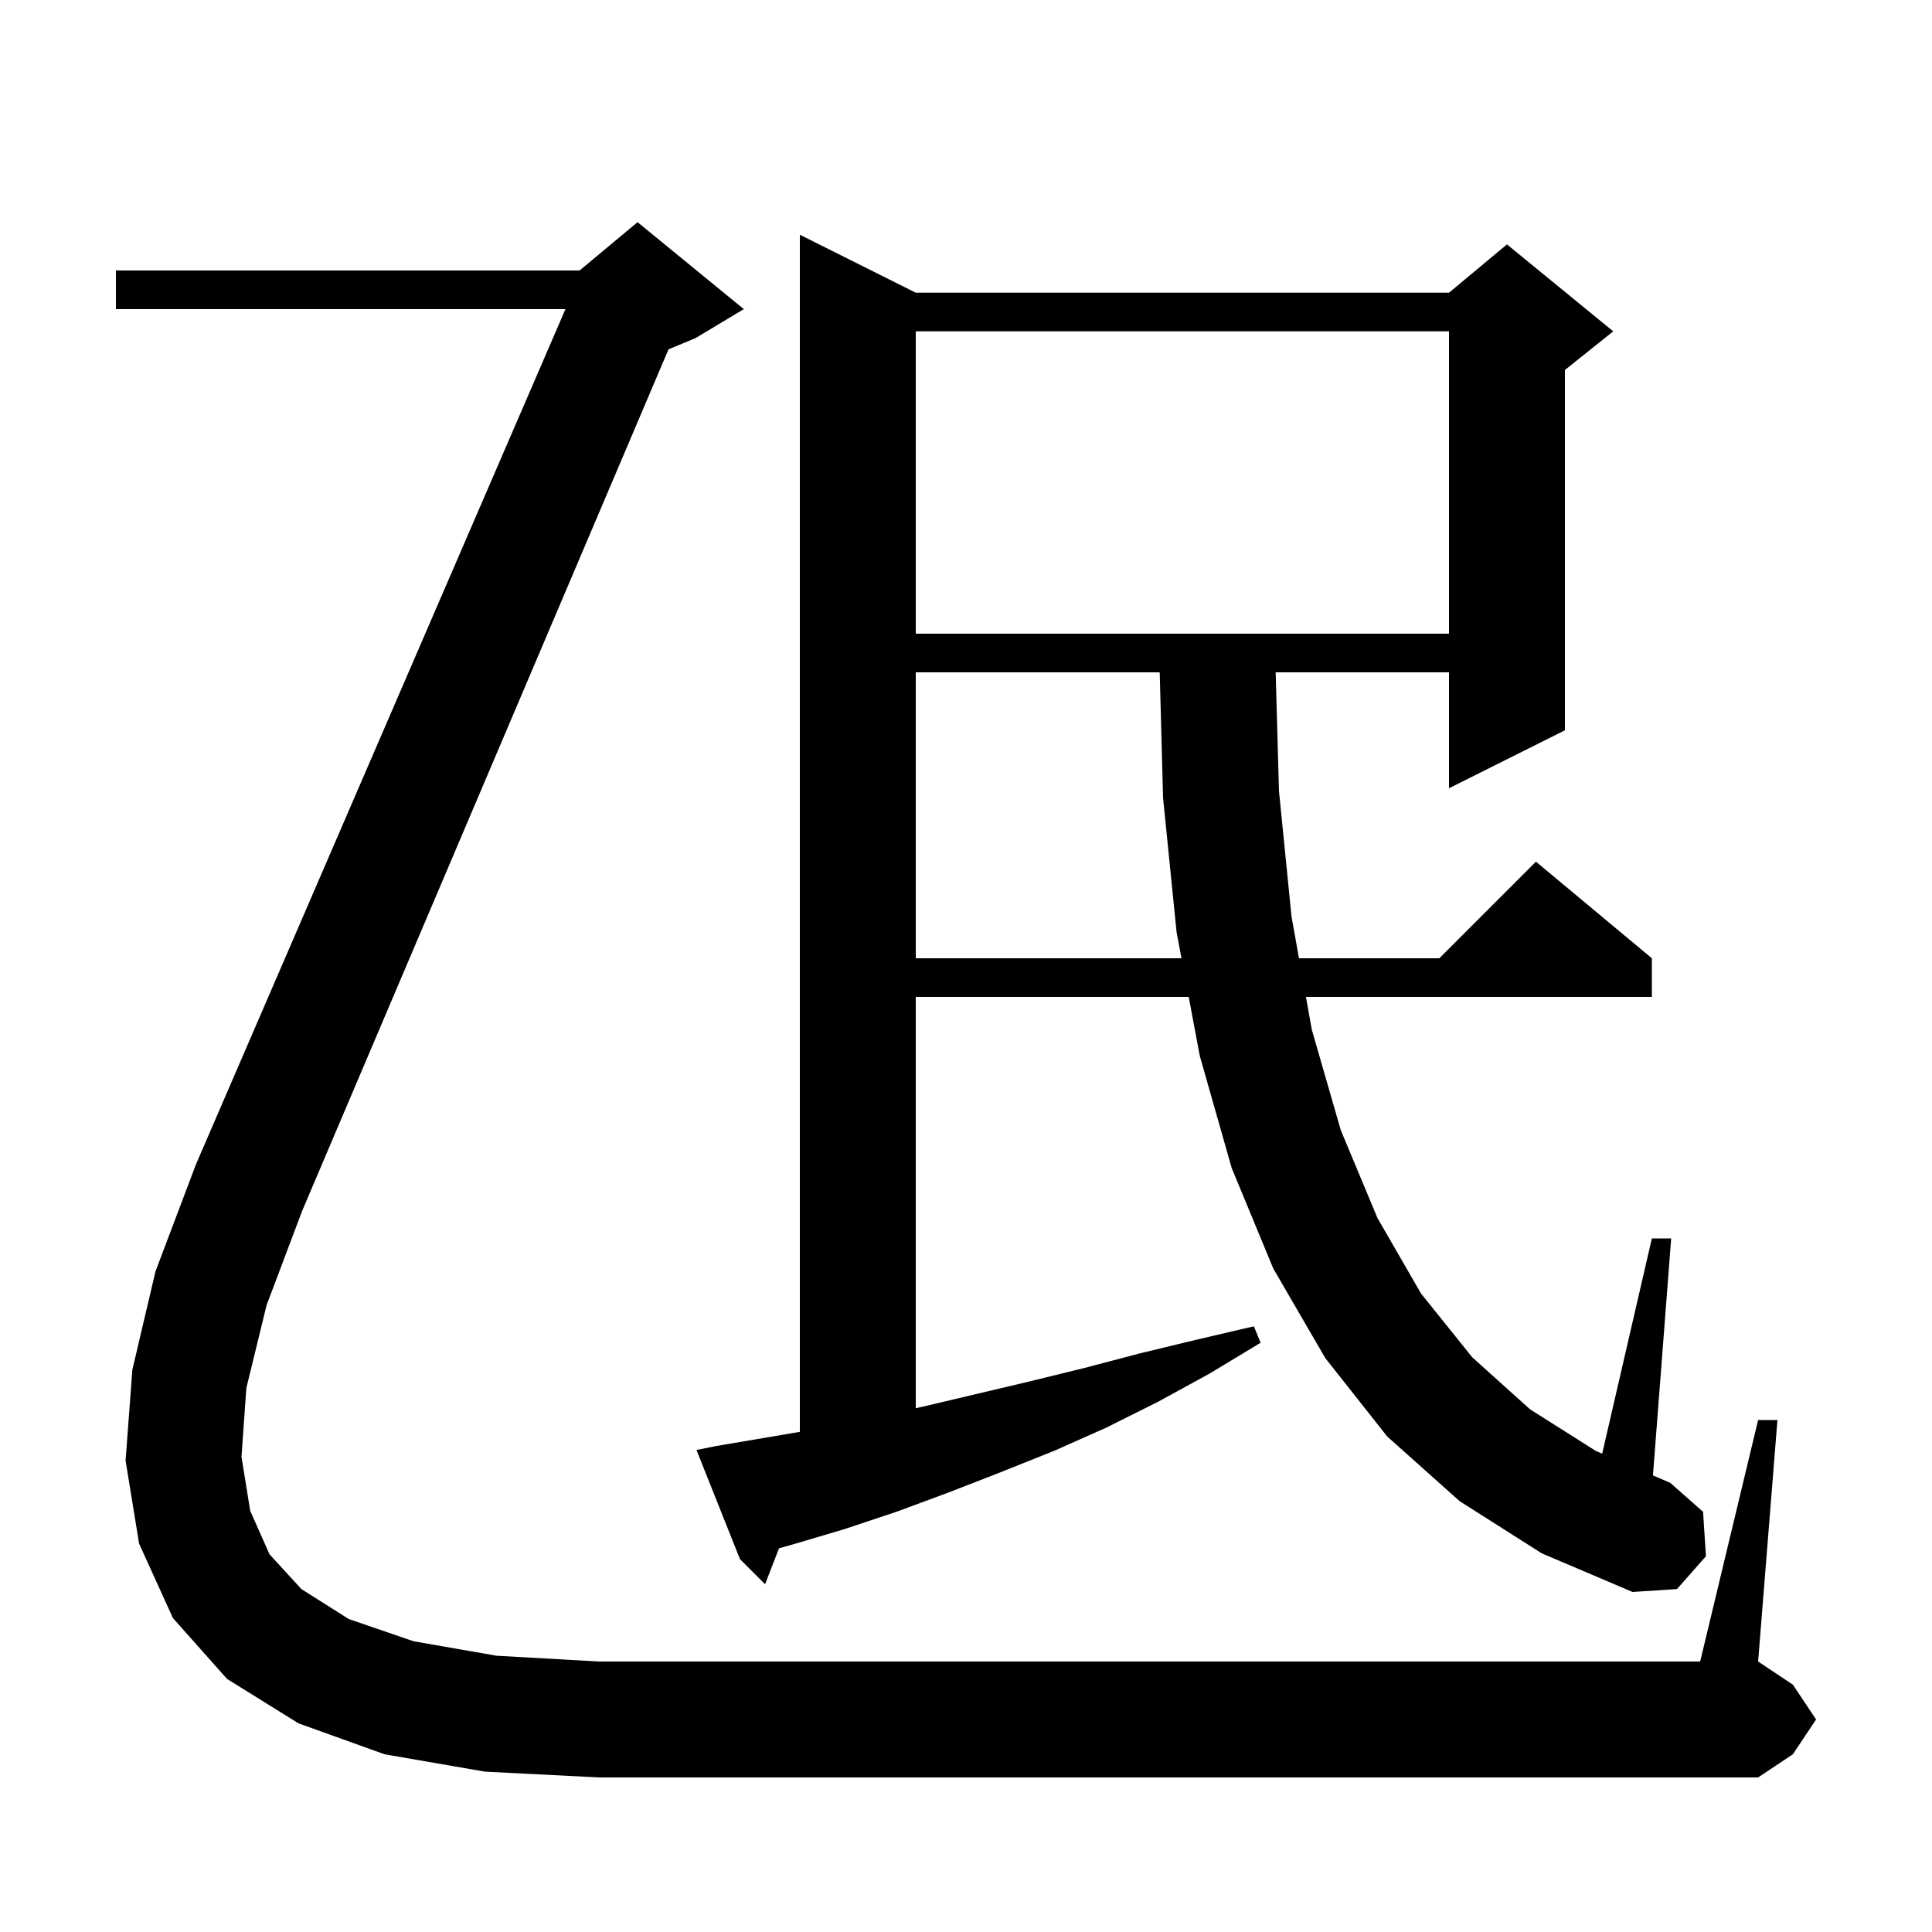 <svg xmlns="http://www.w3.org/2000/svg" xmlns:xlink="http://www.w3.org/1999/xlink" version="1.1" baseProfile="full" viewBox="0 0 200 200" width="200" height="200"><g fill="currentColor"><path d="M 151.1 155.4 L 143.6 148.7 L 137.2 140.6 L 131.8 131.3 L 127.5 120.9 L 124.2 109.3 L 123.056 103.2 L 94.8 103.2 L 94.8 145.775 L 95.6 145.6 L 106.6 143.0 L 112.3 141.6 L 118.0 140.1 L 123.8 138.7 L 129.8 137.3 L 130.5 139.0 L 125.2 142.2 L 119.9 145.1 L 114.5 147.8 L 109.1 150.2 L 103.6 152.4 L 98.2 154.5 L 92.8 156.5 L 87.4 158.3 L 82.0 159.9 L 80.645 160.276 L 79.2 164.0 L 76.6 161.4 L 72.1 150.1 L 74.1 149.7 L 82.8 148.223 L 82.8 24.3 L 94.8 30.3 L 150.0 30.3 L 156.0 25.3 L 167.0 34.3 L 162.0 38.3 L 162.0 75.6 L 150.0 81.6 L 150.0 69.6 L 132.056 69.6 L 132.4 81.9 L 133.7 94.9 L 134.472 99.2 L 149.0 99.2 L 159.0 89.2 L 171.0 99.2 L 171.0 103.2 L 135.19 103.2 L 135.8 106.6 L 138.8 117.0 L 142.6 126.1 L 147.1 133.9 L 152.4 140.5 L 158.4 145.9 L 165.2 150.2 L 165.858 150.482 L 171.0 128.2 L 173.0 128.2 L 171.113 152.734 L 172.9 153.5 L 176.3 156.5 L 176.6 161.1 L 173.6 164.5 L 169.0 164.8 L 159.6 160.8 Z M 25.5 143.7 L 25.0 150.8 L 25.9 156.4 L 27.9 160.9 L 31.2 164.5 L 36.1 167.6 L 42.8 169.9 L 51.4 171.4 L 62.0 172.0 L 176.0 172.0 L 182.0 147.0 L 184.0 147.0 L 182.0 172.0 L 185.6 174.4 L 188.0 178.0 L 185.6 181.6 L 182.0 184.0 L 62.0 184.0 L 50.2 183.4 L 39.8 181.6 L 30.9 178.4 L 23.5 173.8 L 17.9 167.5 L 14.4 159.8 L 13.0 151.2 L 13.7 141.8 L 16.1 131.6 L 20.3 120.5 L 58.536 32.0 L 12.0 32.0 L 12.0 28.0 L 60.0 28.0 L 66.0 23.0 L 77.0 32.0 L 72.0 35.0 L 69.204 36.165 L 31.3 125.3 L 27.6 135.1 Z M 94.8 69.6 L 94.8 99.2 L 122.306 99.2 L 121.8 96.5 L 120.4 82.6 L 120.053 69.6 Z M 94.8 34.3 L 94.8 65.6 L 150.0 65.6 L 150.0 34.3 Z "/></g></svg>